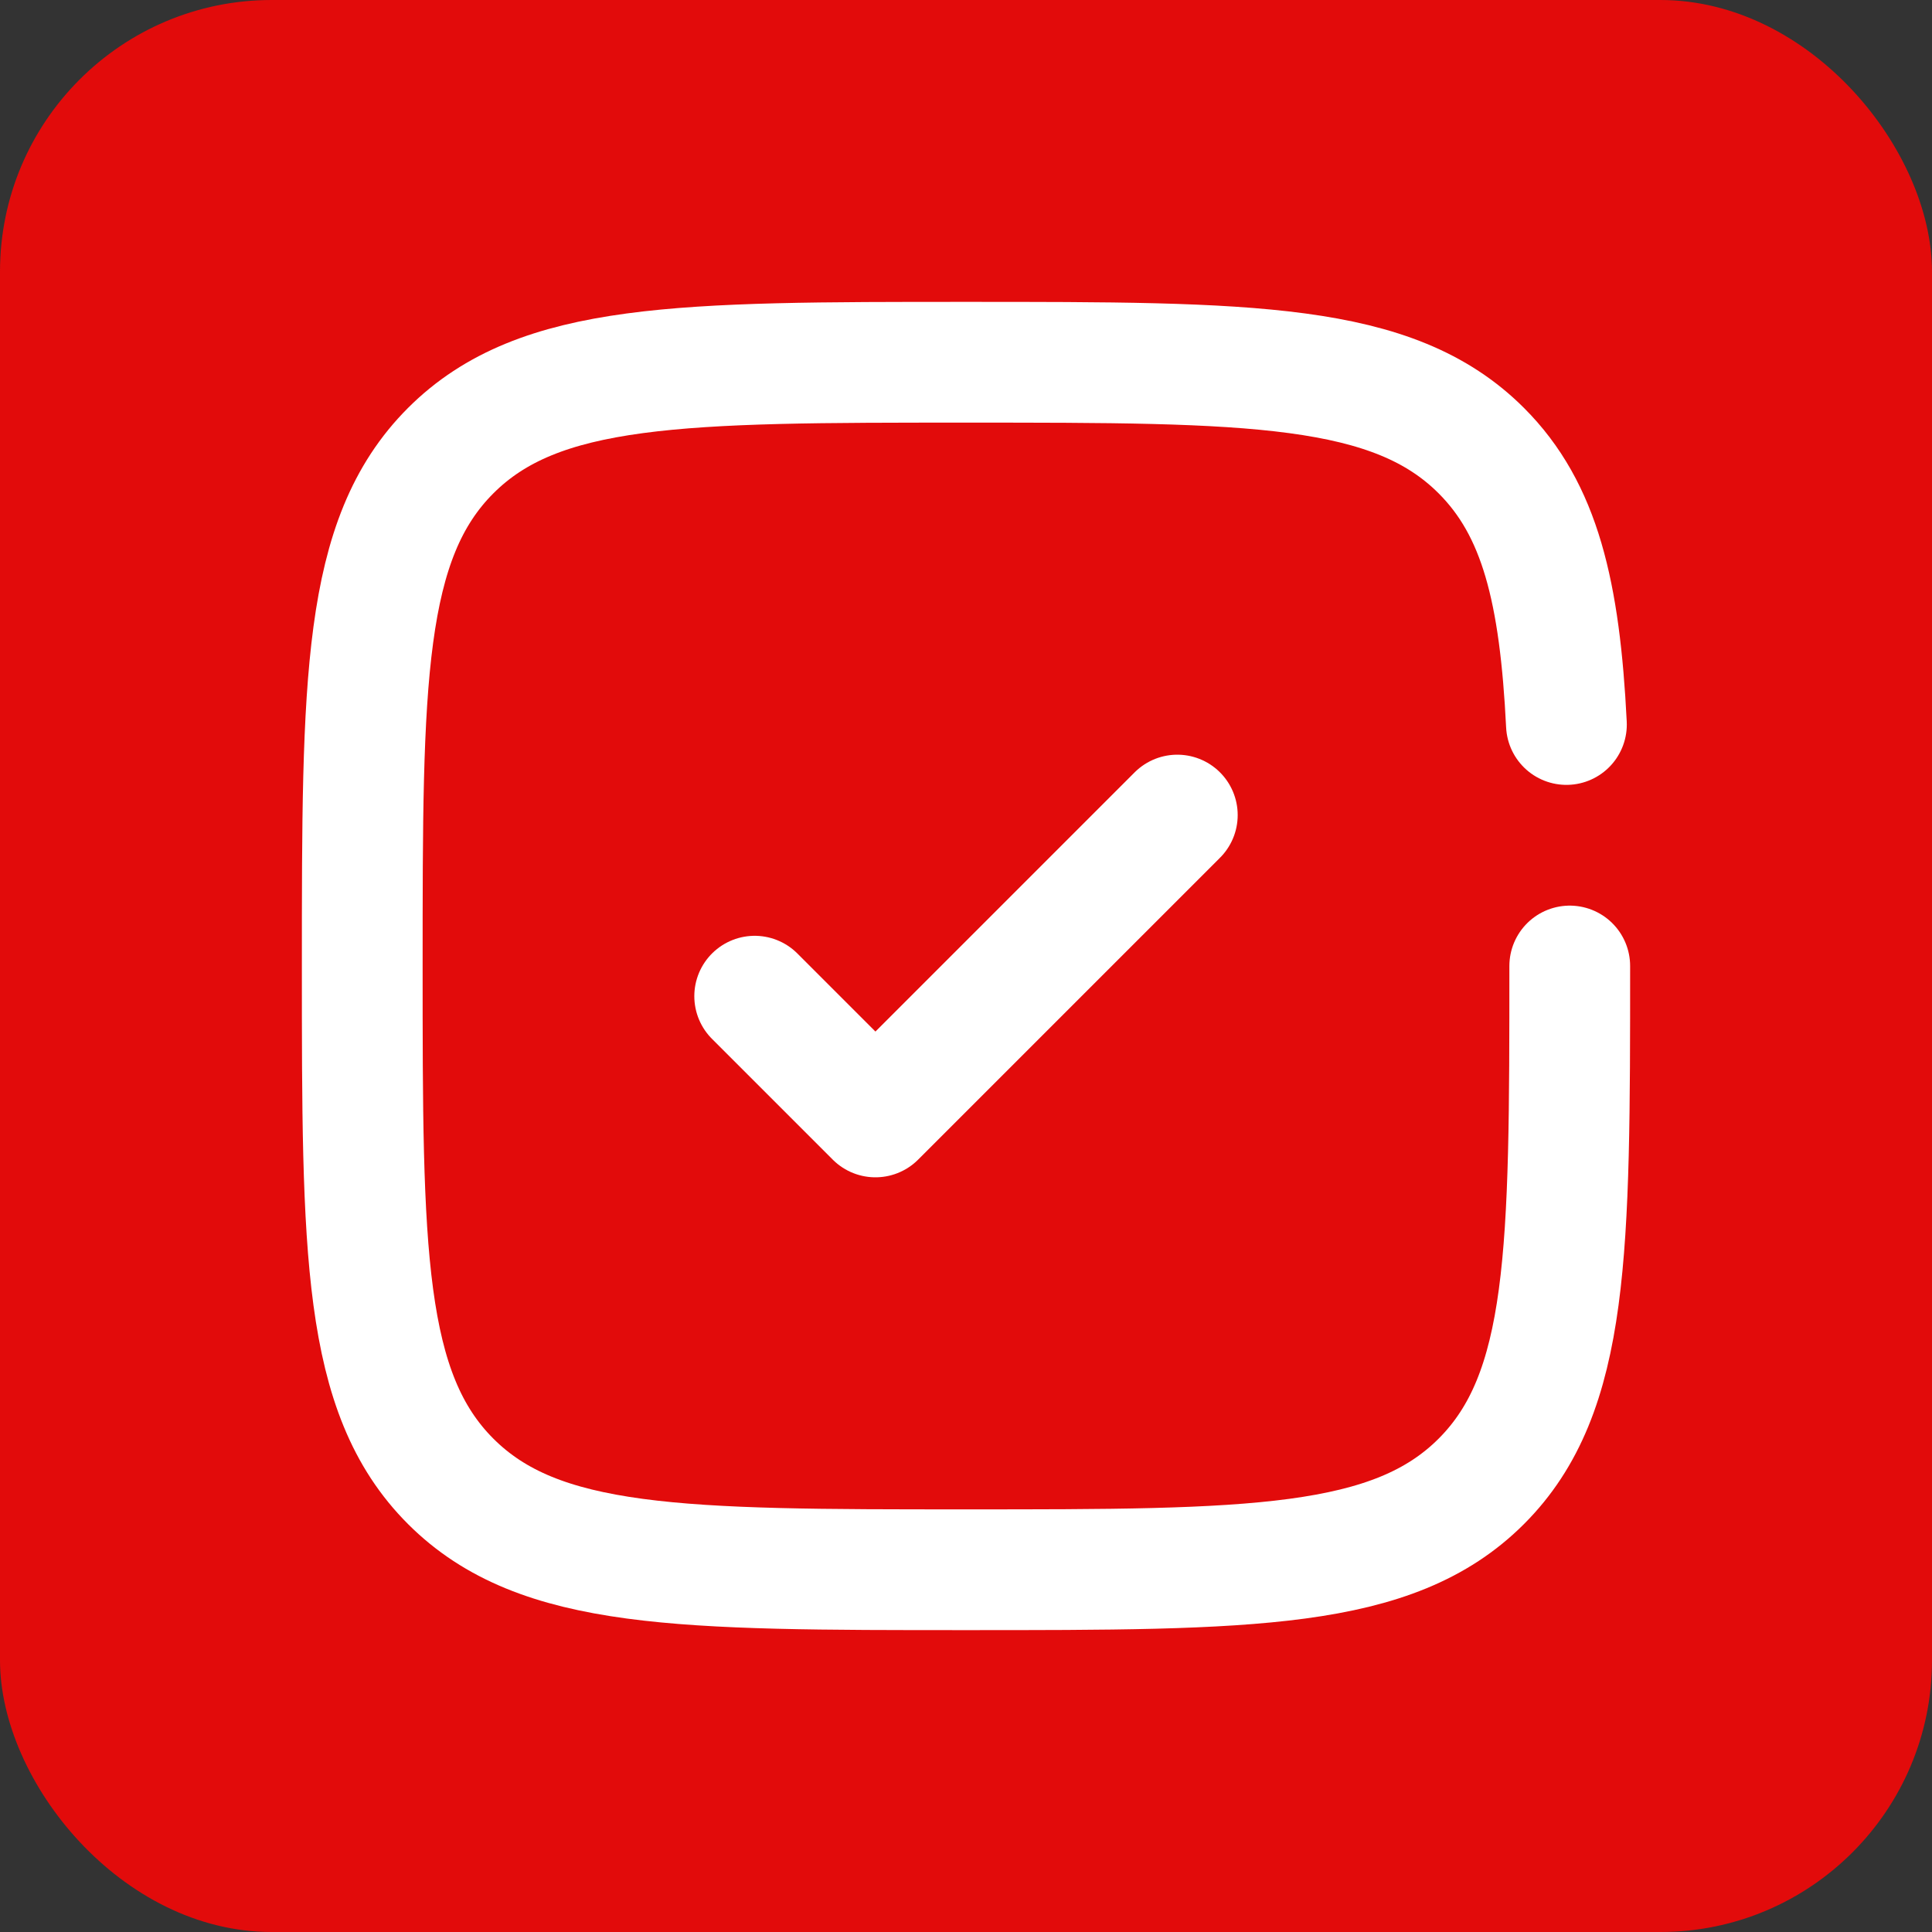 <?xml version="1.0" encoding="UTF-8"?>
<svg xmlns="http://www.w3.org/2000/svg" width="64" height="64" viewBox="0 0 64 64" fill="none">
  <rect x="0" y="0" width="64" height="64" fill="#333333" stroke="none"/>
  <rect width="64" height="64" rx="9" fill="#E20B0B"></rect>
  <path d="M25 33L29 37L39 27" stroke="white" stroke-width="4" stroke-linecap="round" stroke-linejoin="round"></path>
  <path d="M52 32C52 41.428 52 46.142 49.071 49.071C46.142 52 41.428 52 32 52C22.572 52 17.858 52 14.929 49.071C12 46.142 12 41.428 12 32C12 22.572 12 17.858 14.929 14.929C17.858 12 22.572 12 32 12C41.428 12 46.142 12 49.071 14.929C51.019 16.876 51.671 19.613 51.89 24" stroke="white" stroke-width="4" stroke-linecap="round"></path>
</svg>
